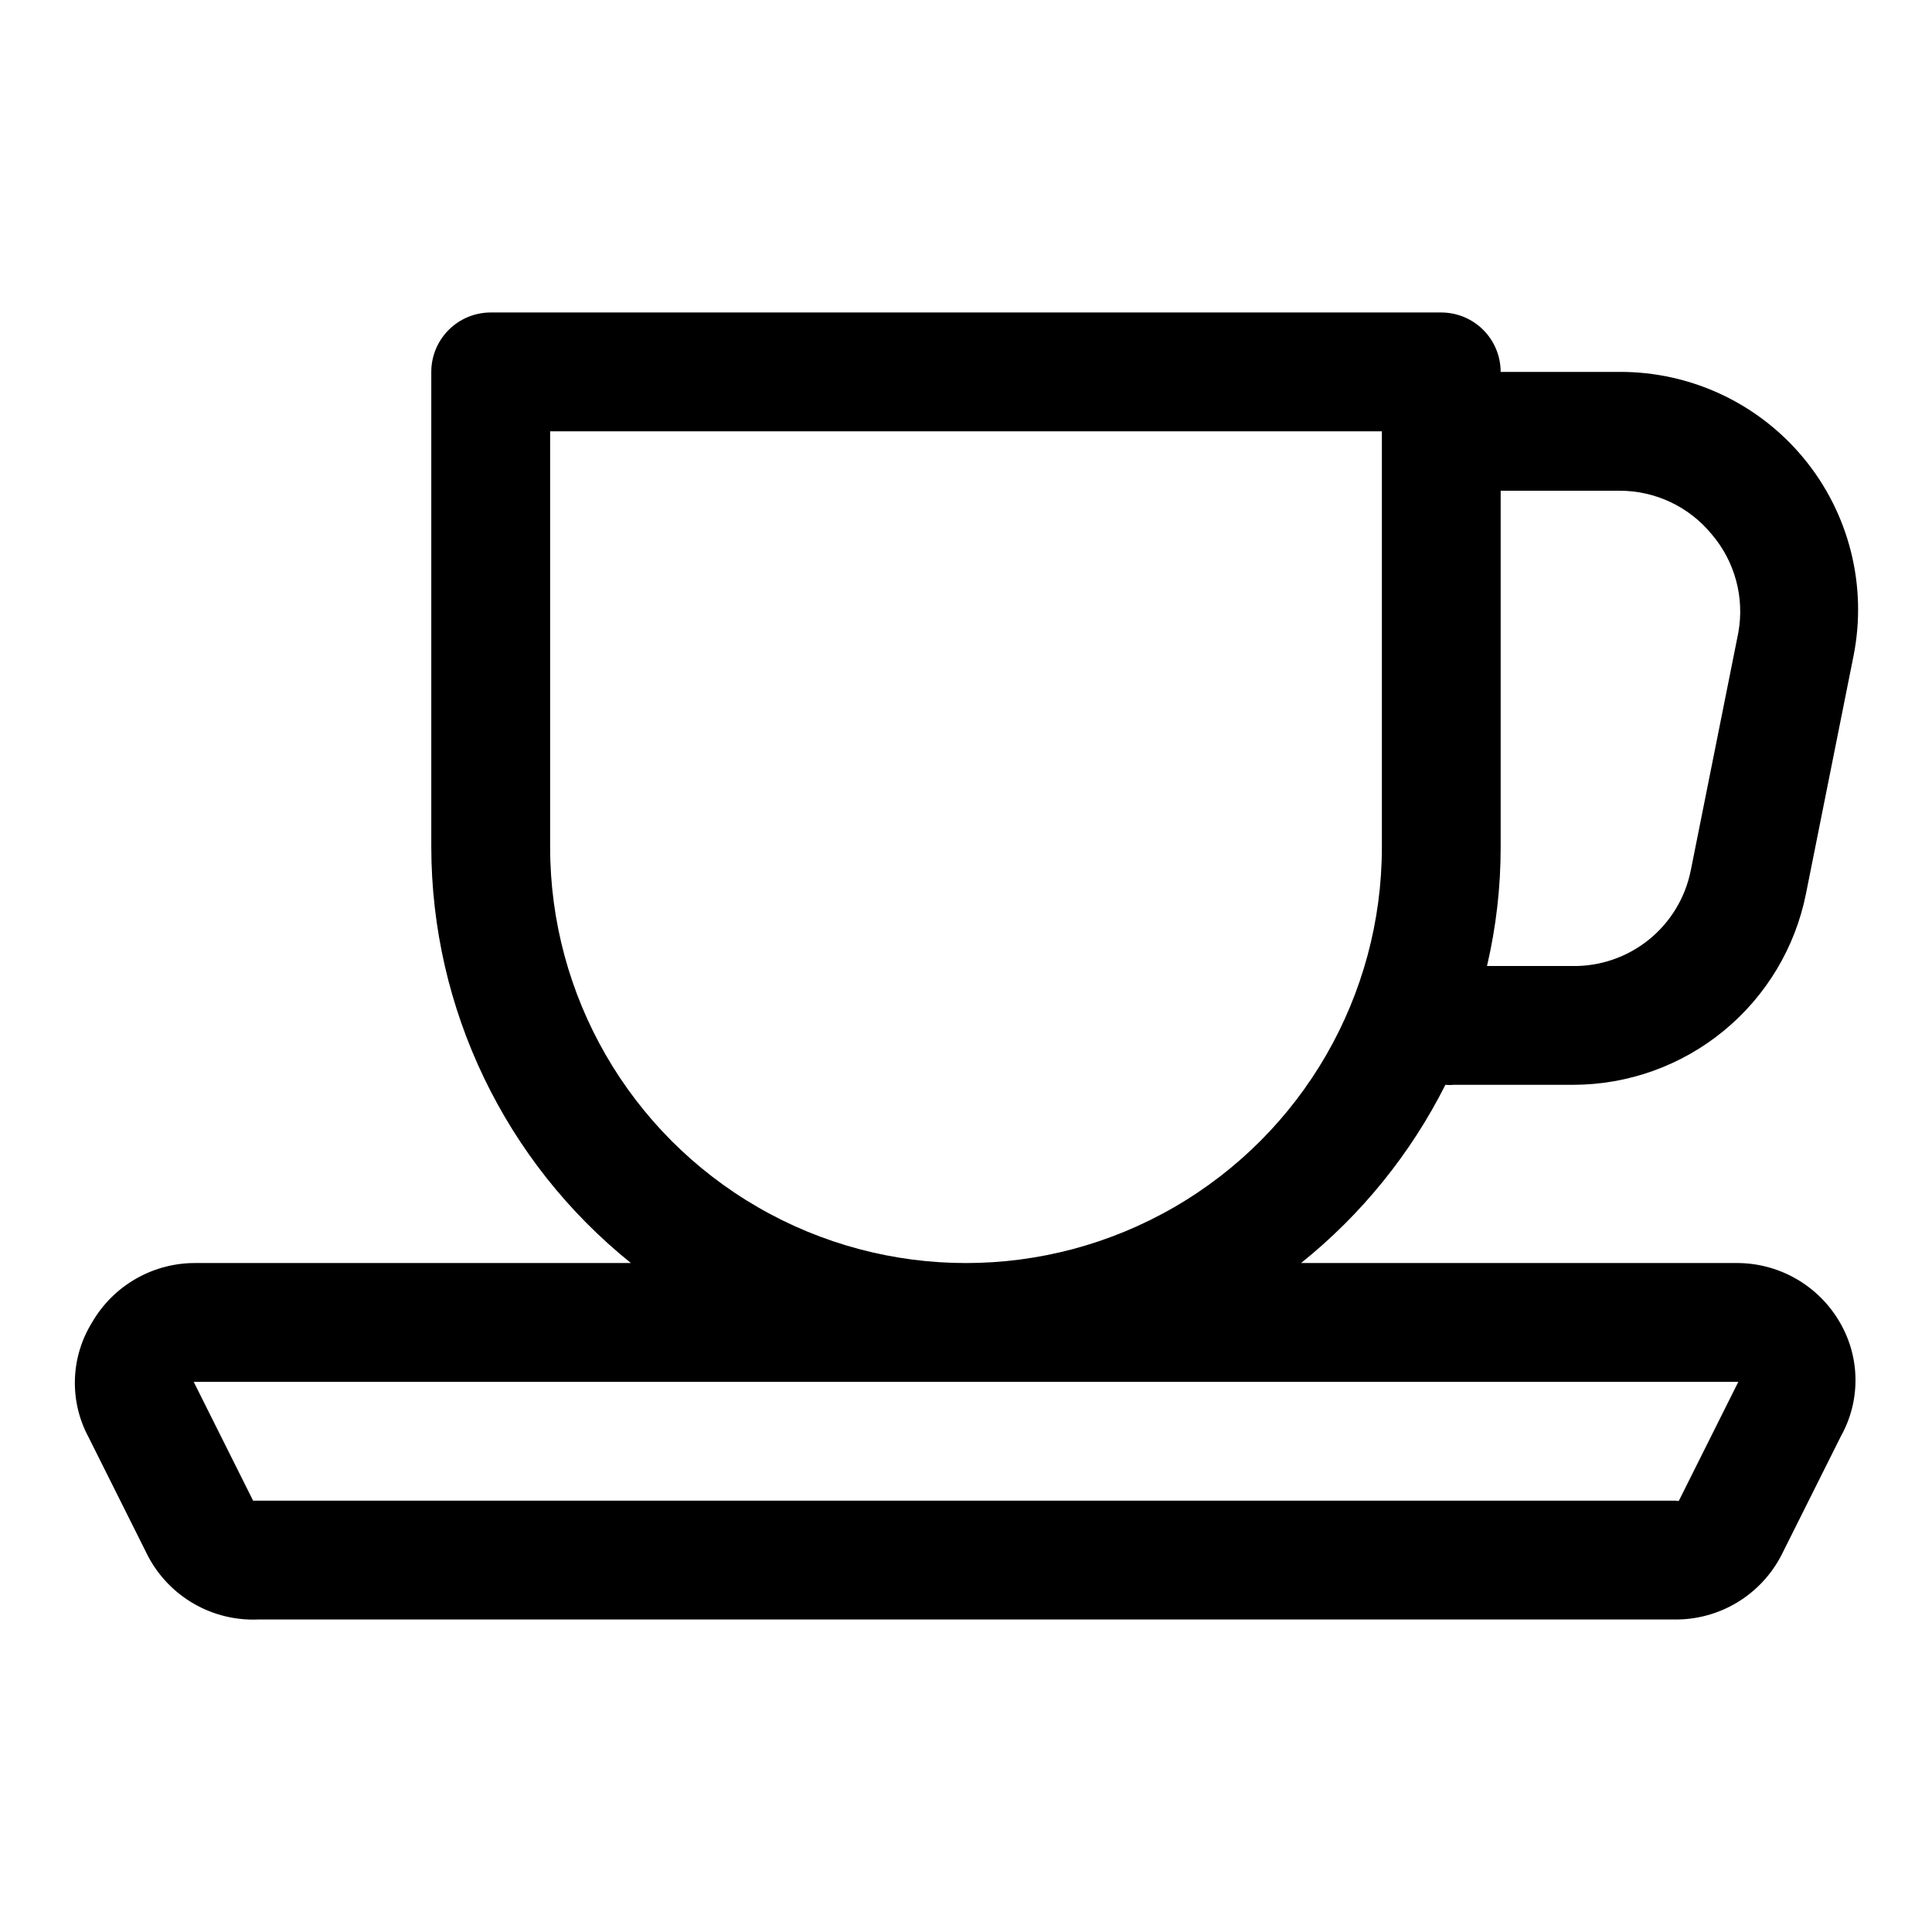 <?xml version="1.0" encoding="UTF-8"?>
<!-- Uploaded to: SVG Find, www.svgrepo.com, Generator: SVG Find Mixer Tools -->
<svg fill="#000000" width="800px" height="800px" version="1.1" viewBox="144 144 512 512" xmlns="http://www.w3.org/2000/svg">
 <path d="m631.59 494.46c-5.562-9.633-15.797-15.617-26.922-15.742h-115.88c15.992-12.816 29.039-28.926 38.258-47.23 0.785 0.074 1.574 0.074 2.359 0h31.488c14.562-0.012 28.672-5.07 39.922-14.316 11.254-9.242 18.957-22.098 21.797-36.383l12.594-62.977v0.004c3.688-18.539-1.148-37.754-13.172-52.34-12.023-14.582-29.961-22.996-48.859-22.918h-31.488c0-4.176-1.66-8.18-4.613-11.133-2.949-2.953-6.957-4.613-11.133-4.613h-251.9c-4.176 0-8.18 1.66-11.133 4.613-2.953 2.953-4.613 6.957-4.613 11.133v125.95c0.066 42.844 19.512 83.359 52.902 110.21h-115.09c-5.602-0.078-11.121 1.34-15.992 4.109-4.871 2.766-8.918 6.781-11.719 11.633-2.812 4.539-4.379 9.734-4.543 15.066-0.168 5.336 1.074 10.621 3.598 15.32l15.742 31.488h0.004c2.777 5.301 7.004 9.699 12.191 12.684s11.113 4.43 17.094 4.164h375.02c5.902 0.113 11.723-1.434 16.789-4.469 5.066-3.035 9.176-7.434 11.863-12.691l15.742-31.488h0.004c5.207-9.379 5.09-20.809-0.316-30.074zm-58.41-220.41c9.445-0.023 18.402 4.195 24.402 11.492 6.18 7.199 8.781 16.801 7.086 26.137l-12.594 62.977h-0.004c-1.438 7.246-5.383 13.758-11.137 18.391-5.758 4.637-12.961 7.098-20.352 6.957h-22.512c2.414-10.324 3.629-20.891 3.621-31.488v-94.465zm-283.39 94.465v-110.21h220.42v110.21c0 39.371-21.004 75.754-55.105 95.441-34.098 19.688-76.109 19.688-110.21 0-34.098-19.688-55.105-56.07-55.105-95.441zm299.14 173.18c-0.25 0.113-0.535 0.113-0.785 0h-377.07l-15.742-31.488h409.34z"/>
</svg>